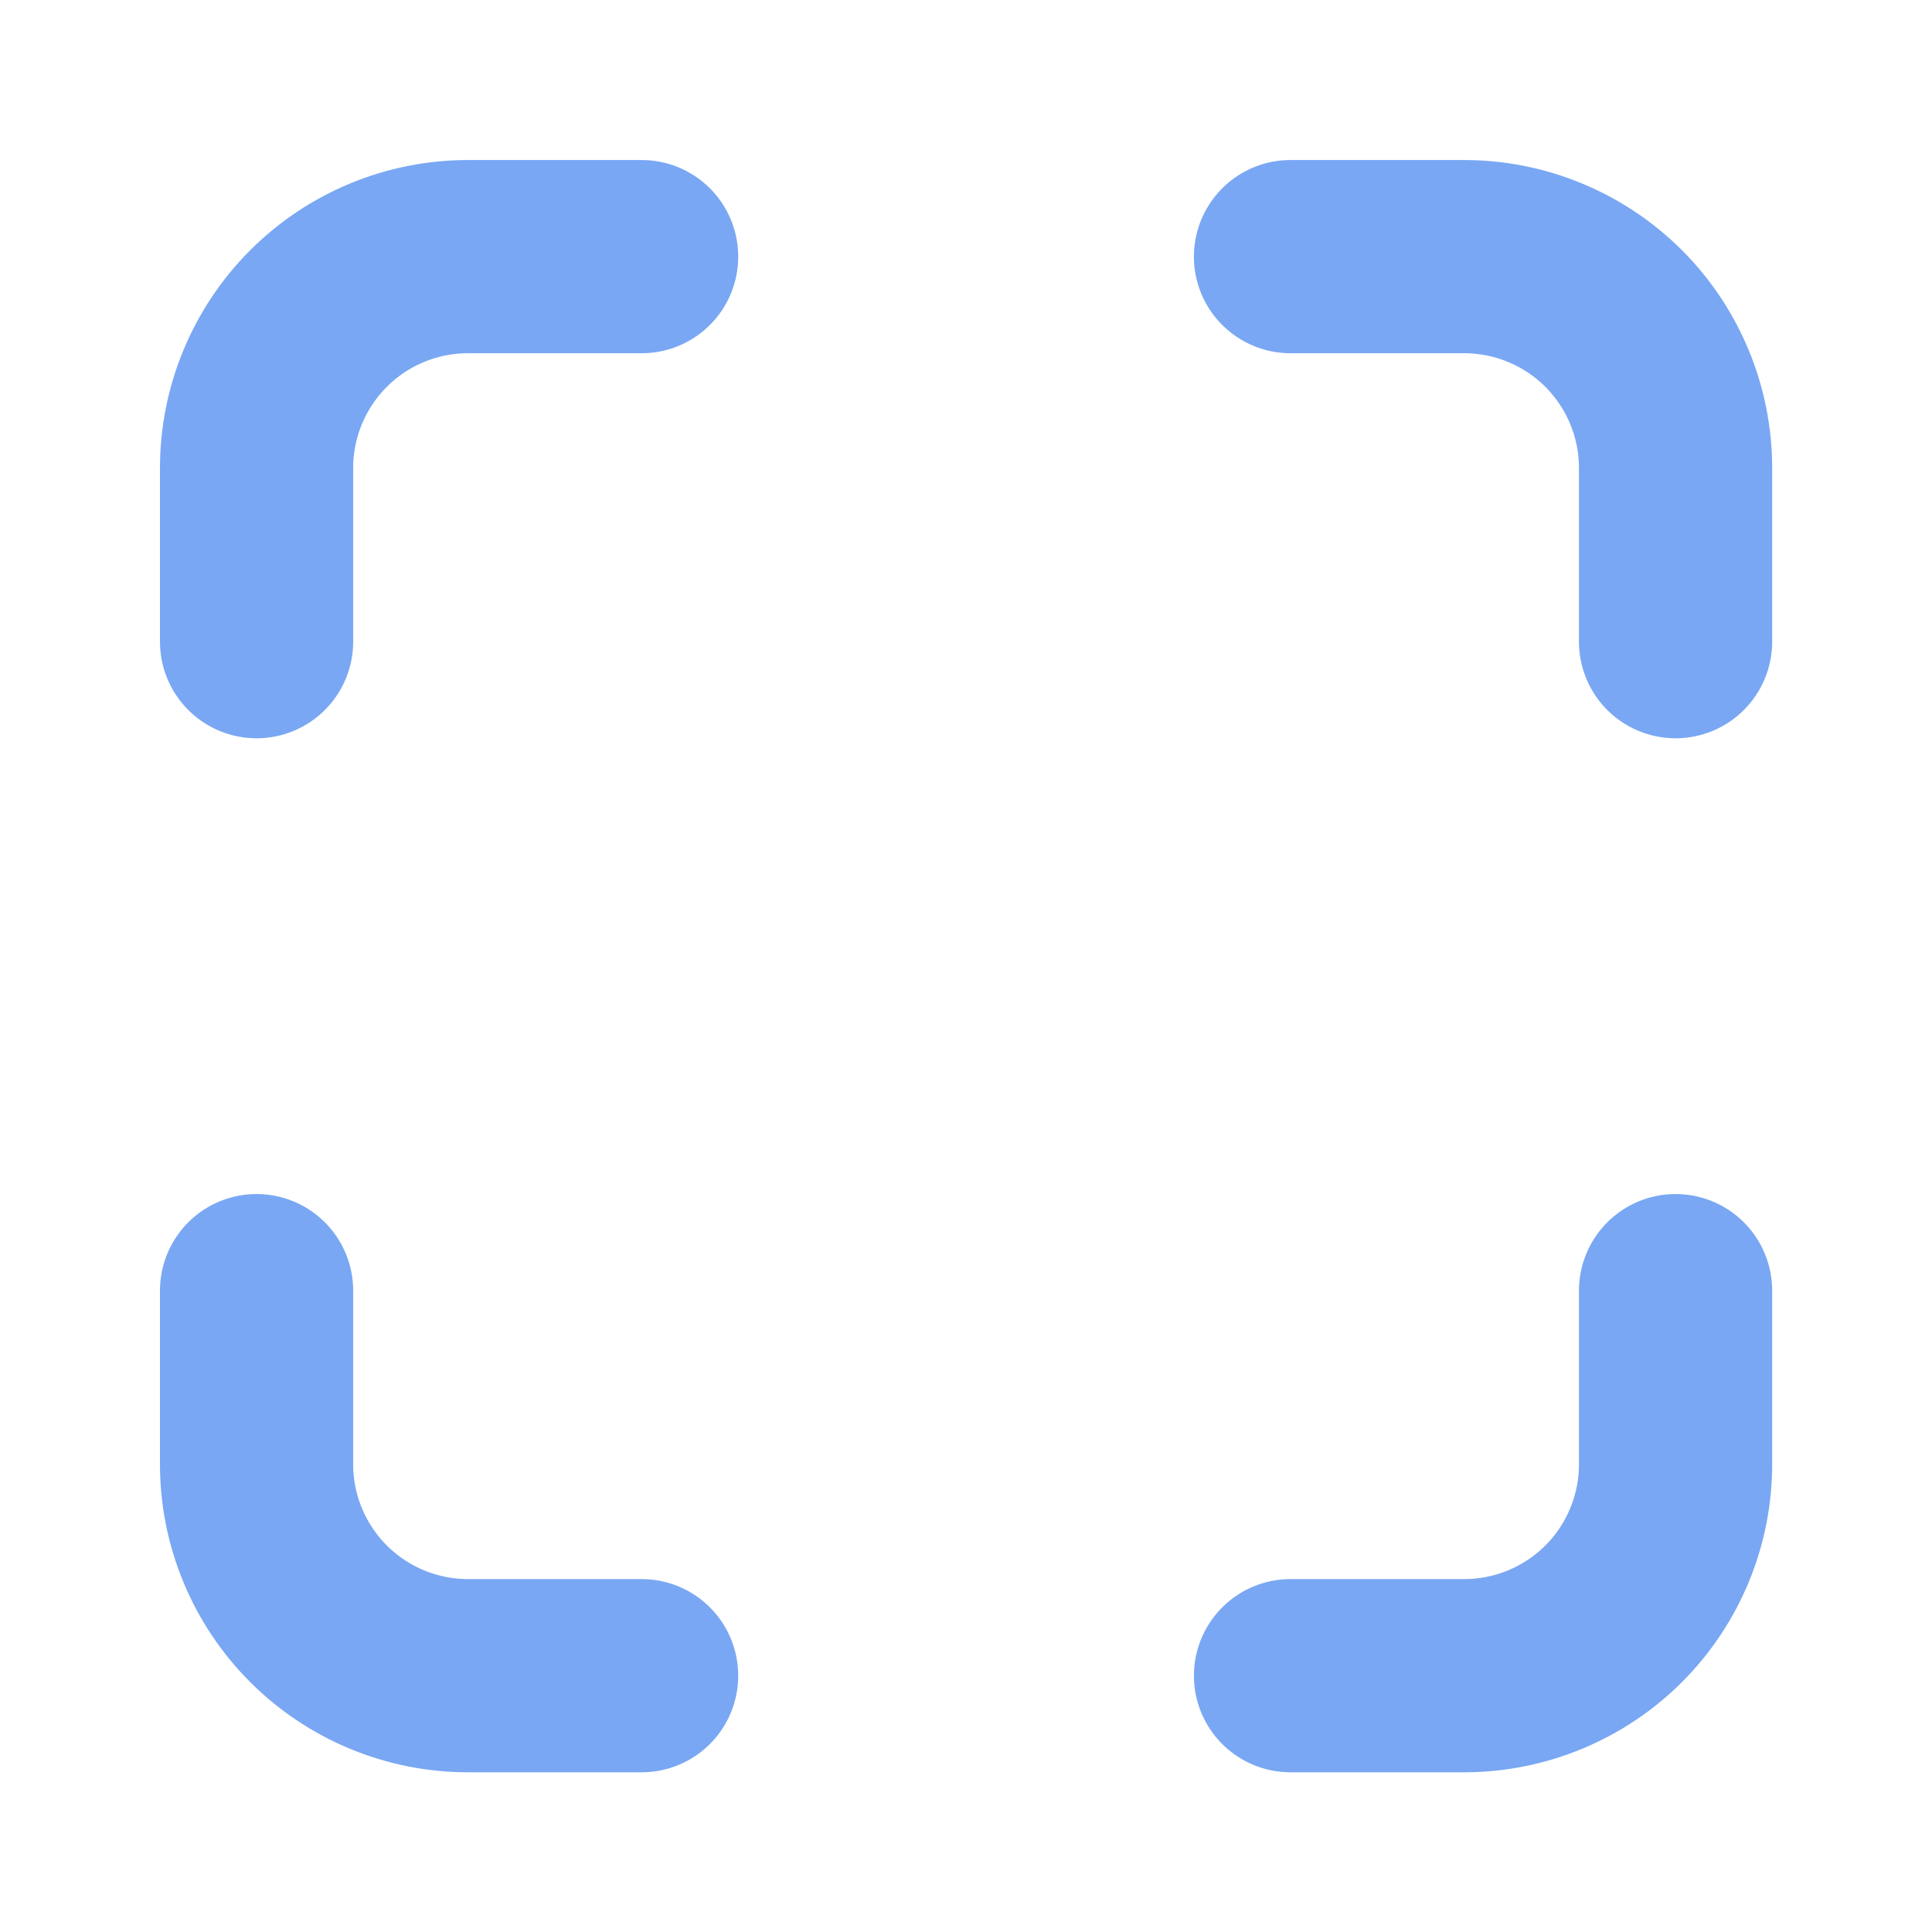 <?xml version="1.0" encoding="UTF-8"?> <svg xmlns="http://www.w3.org/2000/svg" width="30" height="30" viewBox="0 0 30 30" fill="none"> <path d="M20.039 26.02H22.735C23.606 26.02 24.441 25.674 25.057 25.059C25.672 24.443 26.018 23.608 26.018 22.738V20.041" stroke="#79A7F3" stroke-width="3" stroke-linecap="round" stroke-linejoin="round"></path> <path d="M26.018 9.964V7.267C26.018 6.397 25.672 5.562 25.057 4.946C24.441 4.331 23.606 3.985 22.735 3.985H20.039" stroke="#79A7F3" stroke-width="3" stroke-linecap="round" stroke-linejoin="round"></path> <path d="M9.963 26.02H7.267C6.396 26.02 5.561 25.674 4.946 25.059C4.33 24.443 3.984 23.608 3.984 22.738V20.041" stroke="#79A7F3" stroke-width="3" stroke-linecap="round" stroke-linejoin="round"></path> <path d="M3.984 9.964V7.267C3.984 6.397 4.33 5.562 4.946 4.946C5.561 4.331 6.396 3.985 7.267 3.985H9.963" stroke="#79A7F3" stroke-width="3" stroke-linecap="round" stroke-linejoin="round"></path> </svg> 